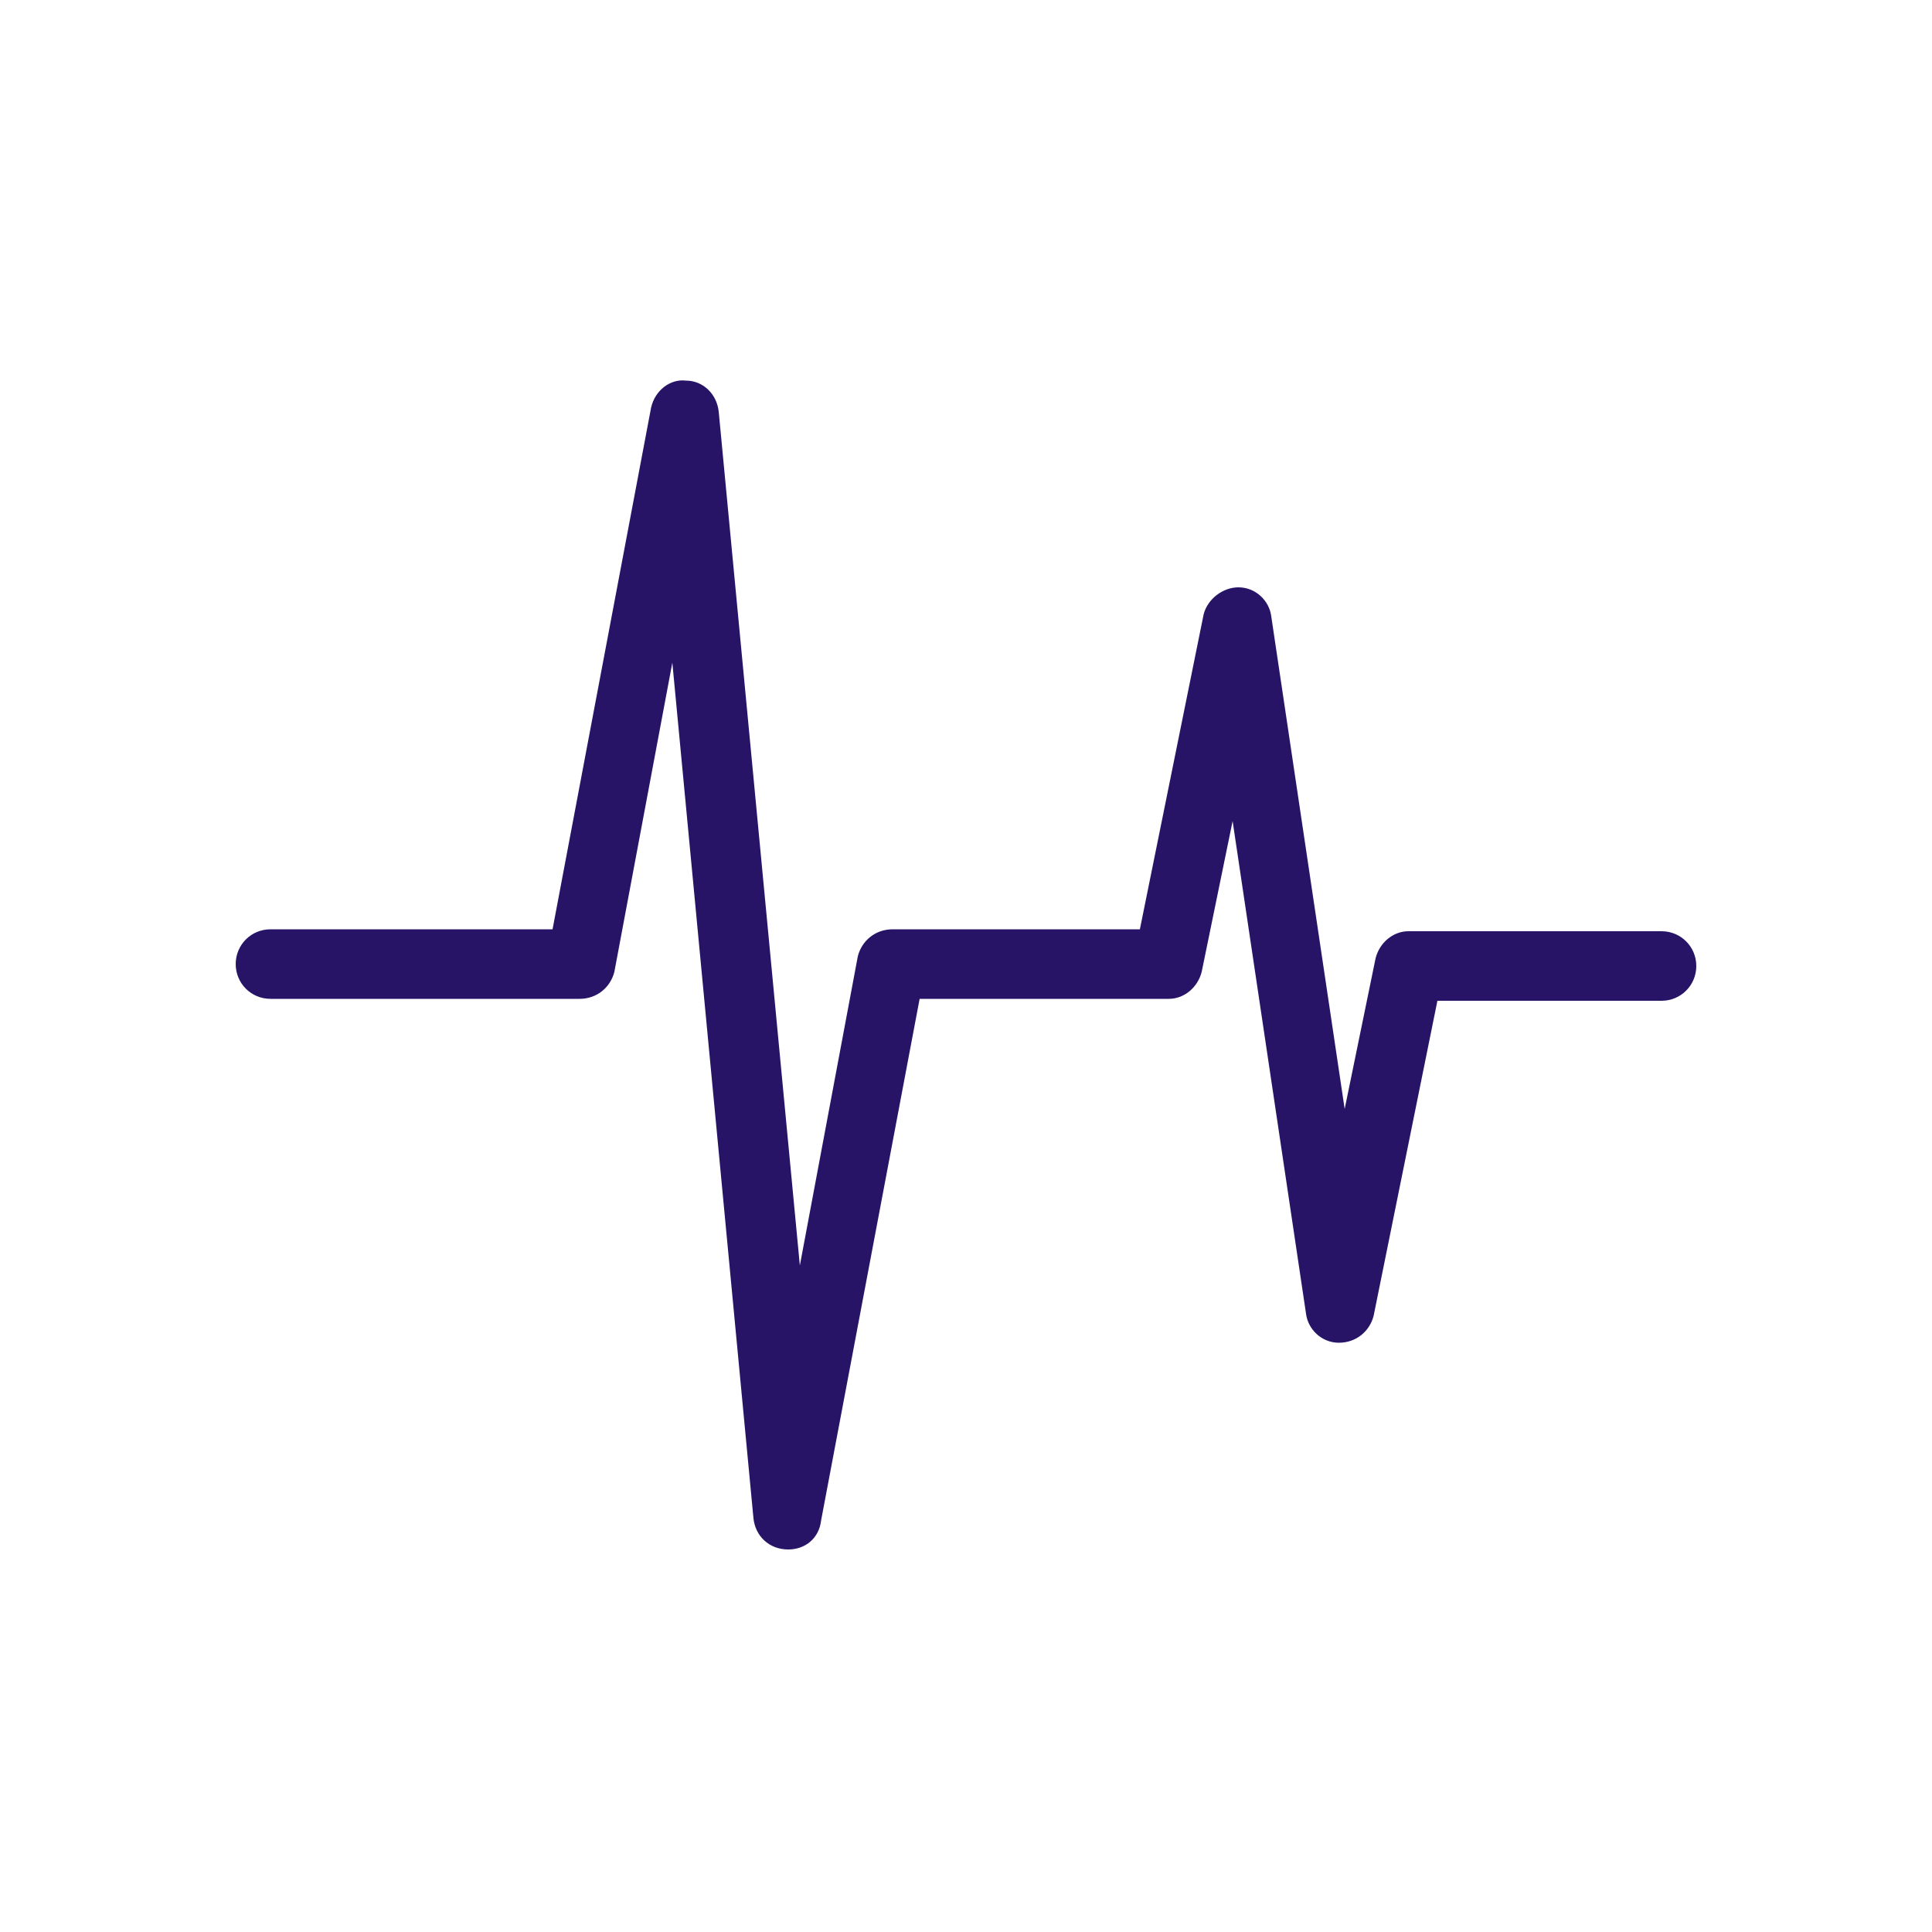 <?xml version="1.0" encoding="utf-8"?>
<!-- Generator: Adobe Illustrator 23.0.1, SVG Export Plug-In . SVG Version: 6.00 Build 0)  -->
<svg version="1.1" id="Capa_1" xmlns="http://www.w3.org/2000/svg" xmlns:xlink="http://www.w3.org/1999/xlink" x="0px" y="0px"
	 viewBox="0 0 100 100" style="enable-background:new 0 0 100 100;" xml:space="preserve">
<style type="text/css">
	.st0{fill-rule:evenodd;clip-rule:evenodd;fill:#281467;}
</style>
<g>
	<path class="st0" d="M40.8,80.2C40.8,80.2,40.7,80.2,40.8,80.2c-1,0-1.7-0.7-1.8-1.6l-4.2-44.3l-3,16c-0.2,0.8-0.9,1.4-1.8,1.4H14
		c-1,0-1.8-0.8-1.8-1.8c0-1,0.8-1.8,1.8-1.8h14.6l5.1-27c0.2-0.9,1-1.5,1.8-1.4c0.9,0,1.6,0.7,1.7,1.6l4.2,44.2l3-16
		c0.2-0.8,0.9-1.4,1.8-1.4H59l3.3-16.3c0.2-0.8,1-1.4,1.8-1.4c0.9,0,1.6,0.7,1.7,1.5l3.8,25.5l1.6-7.8c0.2-0.8,0.9-1.4,1.7-1.4H86
		c1,0,1.8,0.8,1.8,1.8c0,1-0.8,1.8-1.8,1.8H74.4l-3.3,16.3c-0.2,0.8-0.9,1.4-1.8,1.4c-0.9,0-1.6-0.7-1.7-1.5l-3.8-25.5l-1.6,7.8
		c-0.2,0.8-0.9,1.4-1.7,1.4H47.6l-5.1,27C42.4,79.6,41.7,80.2,40.8,80.2z"/>
</g>
</svg>
